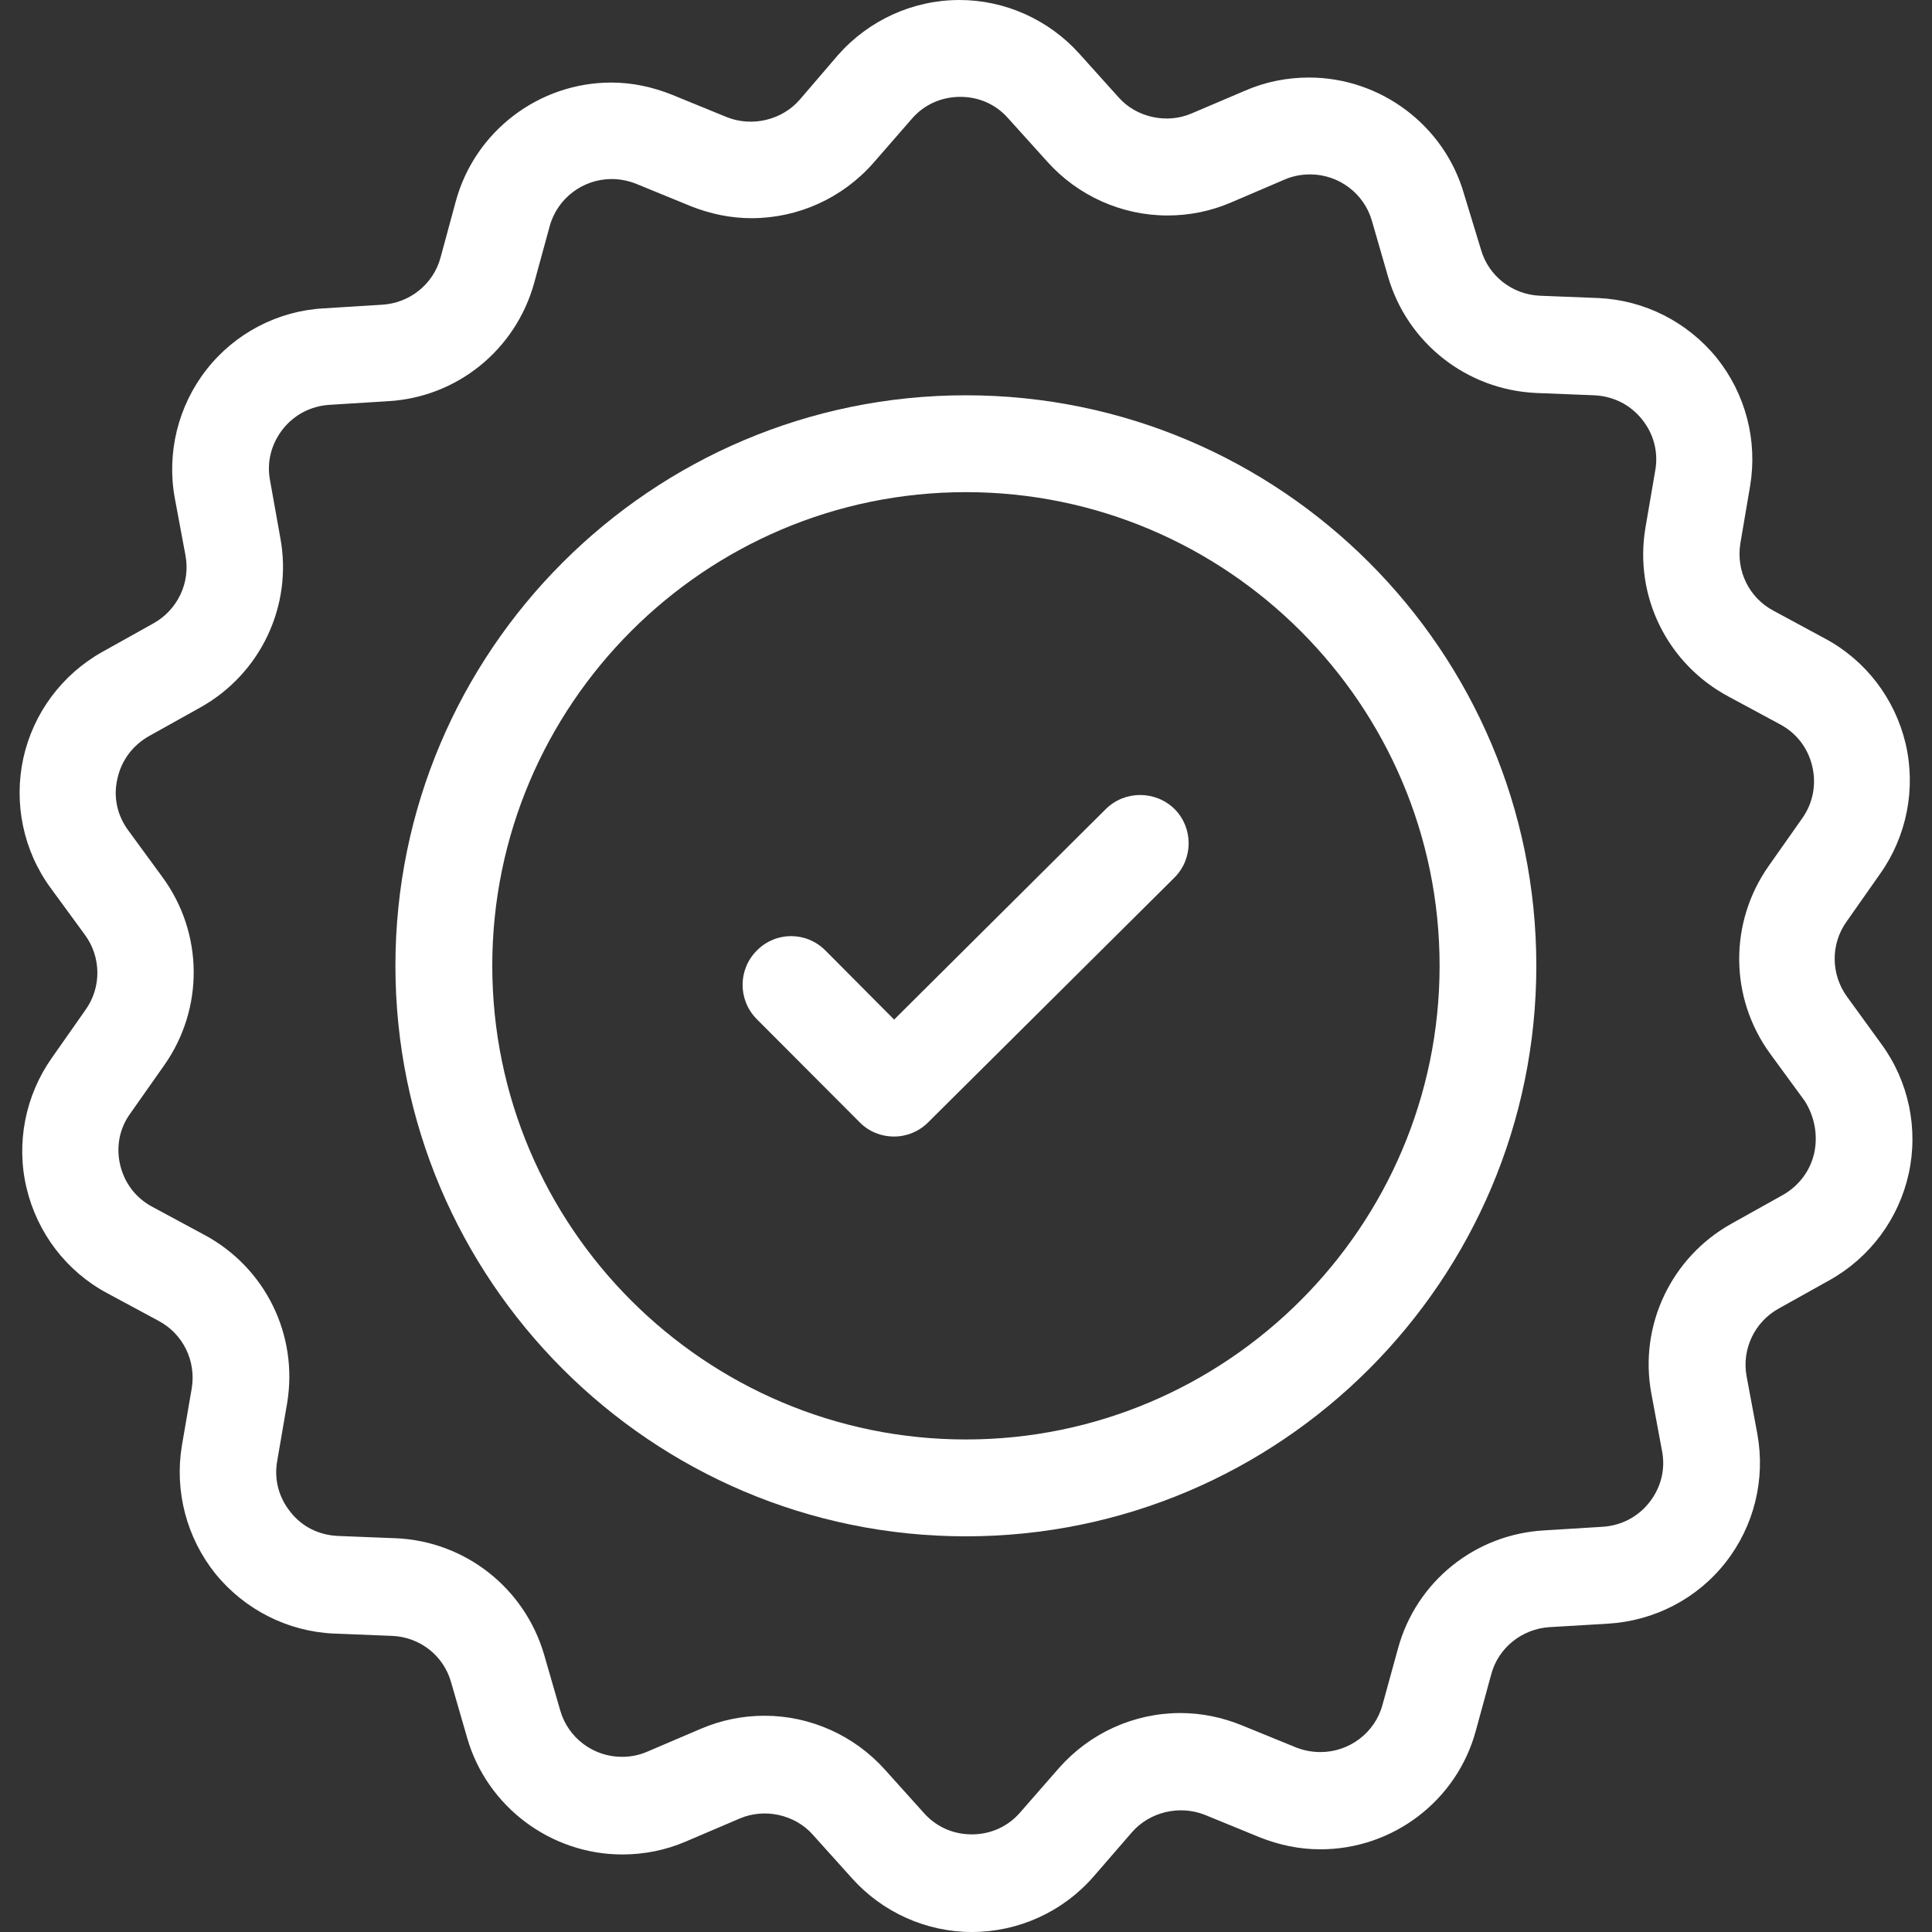 <svg width="15" height="15" viewBox="0 0 15 15" fill="none" xmlns="http://www.w3.org/2000/svg">
<rect x="0" y="0" width="15" height="15" fill="#333333" stroke="none"/>
<g clip-path="url(#clip0_457_1060)">
<path d="M7.499 3.069C5.056 3.069 3.07 5.055 3.07 7.498C3.07 9.939 5.056 11.928 7.499 11.928C9.943 11.928 11.928 9.939 11.928 7.498C11.928 5.055 9.943 3.069 7.499 3.069ZM7.499 11.176C5.474 11.176 3.822 9.527 3.822 7.498C3.822 5.473 5.471 3.821 7.499 3.821C9.528 3.821 11.177 5.473 11.177 7.498C11.177 9.524 9.525 11.176 7.499 11.176Z" fill="white"/>
<path d="M14.34 7.738C14.215 7.566 14.211 7.33 14.337 7.155L14.598 6.783C14.804 6.492 14.877 6.123 14.795 5.773C14.712 5.424 14.485 5.126 14.168 4.957L13.77 4.742C13.579 4.641 13.478 4.432 13.512 4.22L13.588 3.772C13.647 3.419 13.552 3.057 13.328 2.778C13.1 2.498 12.766 2.33 12.41 2.314L11.956 2.296C11.741 2.287 11.556 2.142 11.498 1.937L11.366 1.504C11.213 0.973 10.719 0.602 10.163 0.602C9.994 0.602 9.825 0.635 9.669 0.703L9.251 0.881C9.058 0.964 8.822 0.912 8.684 0.755L8.38 0.417C8.143 0.153 7.803 0 7.45 0C7.087 0 6.744 0.157 6.504 0.43L6.21 0.773C6.072 0.933 5.838 0.988 5.642 0.909L5.221 0.737C5.068 0.675 4.908 0.641 4.746 0.641C4.184 0.641 3.687 1.019 3.539 1.562L3.42 2.001C3.364 2.207 3.18 2.354 2.965 2.366L2.514 2.394C2.158 2.413 1.824 2.587 1.603 2.87C1.382 3.152 1.293 3.518 1.357 3.867L1.44 4.312C1.48 4.524 1.378 4.736 1.191 4.84L0.795 5.061C0.482 5.236 0.258 5.537 0.181 5.887C0.105 6.237 0.181 6.605 0.393 6.894L0.66 7.259C0.786 7.431 0.789 7.667 0.663 7.842L0.402 8.214C0.197 8.505 0.123 8.874 0.206 9.223C0.289 9.573 0.516 9.871 0.832 10.04L1.231 10.255C1.421 10.356 1.523 10.565 1.489 10.777L1.412 11.225C1.354 11.578 1.449 11.94 1.673 12.219C1.9 12.498 2.235 12.667 2.591 12.683L3.045 12.701C3.26 12.71 3.444 12.854 3.502 13.06L3.628 13.496C3.782 14.027 4.276 14.398 4.832 14.398C5 14.398 5.169 14.365 5.326 14.297L5.743 14.119C5.936 14.036 6.173 14.088 6.311 14.245L6.615 14.583C6.851 14.847 7.192 15 7.545 15C7.907 15 8.251 14.844 8.49 14.57L8.788 14.226C8.926 14.067 9.159 14.012 9.356 14.091L9.776 14.263C9.93 14.325 10.089 14.358 10.252 14.358C10.814 14.358 11.311 13.981 11.458 13.438L11.578 12.999C11.633 12.793 11.817 12.646 12.032 12.633L12.486 12.606C12.846 12.584 13.177 12.412 13.398 12.13C13.619 11.848 13.708 11.486 13.644 11.133L13.561 10.688C13.521 10.476 13.622 10.264 13.809 10.16L14.205 9.939C14.518 9.764 14.742 9.463 14.819 9.113C14.896 8.763 14.819 8.395 14.607 8.106L14.34 7.738ZM14.086 8.95C14.055 9.091 13.966 9.208 13.84 9.279L13.444 9.5C12.975 9.761 12.723 10.292 12.821 10.819L12.904 11.265C12.932 11.409 12.895 11.55 12.806 11.664C12.717 11.777 12.588 11.845 12.441 11.854L11.989 11.882C11.452 11.912 10.995 12.28 10.854 12.799L10.734 13.235C10.676 13.453 10.476 13.603 10.252 13.603C10.188 13.603 10.123 13.591 10.062 13.567L9.641 13.395C9.488 13.333 9.328 13.3 9.165 13.3C8.803 13.3 8.46 13.456 8.22 13.729L7.922 14.07C7.827 14.181 7.692 14.242 7.545 14.242C7.401 14.242 7.269 14.184 7.173 14.076L6.87 13.739C6.633 13.475 6.293 13.321 5.936 13.321C5.765 13.321 5.599 13.355 5.442 13.422L5.025 13.6C4.96 13.628 4.896 13.64 4.828 13.64C4.607 13.64 4.411 13.493 4.35 13.281L4.224 12.845C4.073 12.33 3.613 11.967 3.076 11.943L2.622 11.925C2.477 11.918 2.345 11.854 2.256 11.74C2.164 11.627 2.127 11.486 2.152 11.344L2.229 10.896C2.318 10.365 2.06 9.84 1.584 9.586L1.185 9.371C1.056 9.303 0.967 9.187 0.933 9.045C0.9 8.904 0.927 8.76 1.013 8.643L1.274 8.272C1.584 7.833 1.581 7.247 1.262 6.811L0.995 6.446C0.909 6.329 0.878 6.185 0.912 6.044C0.943 5.902 1.032 5.786 1.157 5.715L1.553 5.494C2.023 5.233 2.275 4.702 2.176 4.174L2.097 3.732C2.069 3.588 2.106 3.447 2.195 3.333C2.284 3.22 2.413 3.152 2.56 3.143L3.011 3.115C3.549 3.085 4.003 2.716 4.147 2.198L4.267 1.759C4.325 1.541 4.525 1.39 4.749 1.39C4.813 1.39 4.878 1.403 4.939 1.427L5.359 1.599C5.513 1.661 5.673 1.694 5.835 1.694C6.197 1.694 6.541 1.538 6.781 1.265L7.078 0.924C7.173 0.813 7.308 0.752 7.456 0.752C7.6 0.752 7.732 0.81 7.827 0.918L8.131 1.255C8.367 1.519 8.708 1.673 9.064 1.673C9.236 1.673 9.402 1.639 9.558 1.572L9.976 1.393C10.04 1.366 10.105 1.354 10.172 1.354C10.393 1.354 10.59 1.501 10.651 1.713L10.777 2.149C10.927 2.664 11.388 3.026 11.925 3.051L12.379 3.069C12.523 3.076 12.655 3.14 12.747 3.254C12.839 3.367 12.876 3.508 12.852 3.649L12.775 4.098C12.686 4.629 12.944 5.153 13.42 5.408L13.819 5.623C13.947 5.691 14.037 5.807 14.07 5.948C14.104 6.09 14.076 6.234 13.994 6.351L13.733 6.722C13.423 7.161 13.426 7.747 13.745 8.183L14.012 8.548C14.086 8.665 14.116 8.809 14.086 8.95Z" fill="white"/>
<path d="M8.587 6.28L6.942 7.916L6.408 7.379C6.26 7.231 6.024 7.231 5.877 7.379C5.729 7.526 5.729 7.762 5.873 7.91L6.675 8.714C6.745 8.785 6.84 8.824 6.942 8.824C7.04 8.824 7.135 8.785 7.206 8.714L9.118 6.814C9.265 6.667 9.265 6.43 9.121 6.283C8.973 6.136 8.734 6.136 8.587 6.28Z" fill="white"/>
</g>
<defs>
<clipPath id="clip0_457_1060">
<rect width="15" height="15" fill="white"/>
</clipPath>
</defs>
</svg>
